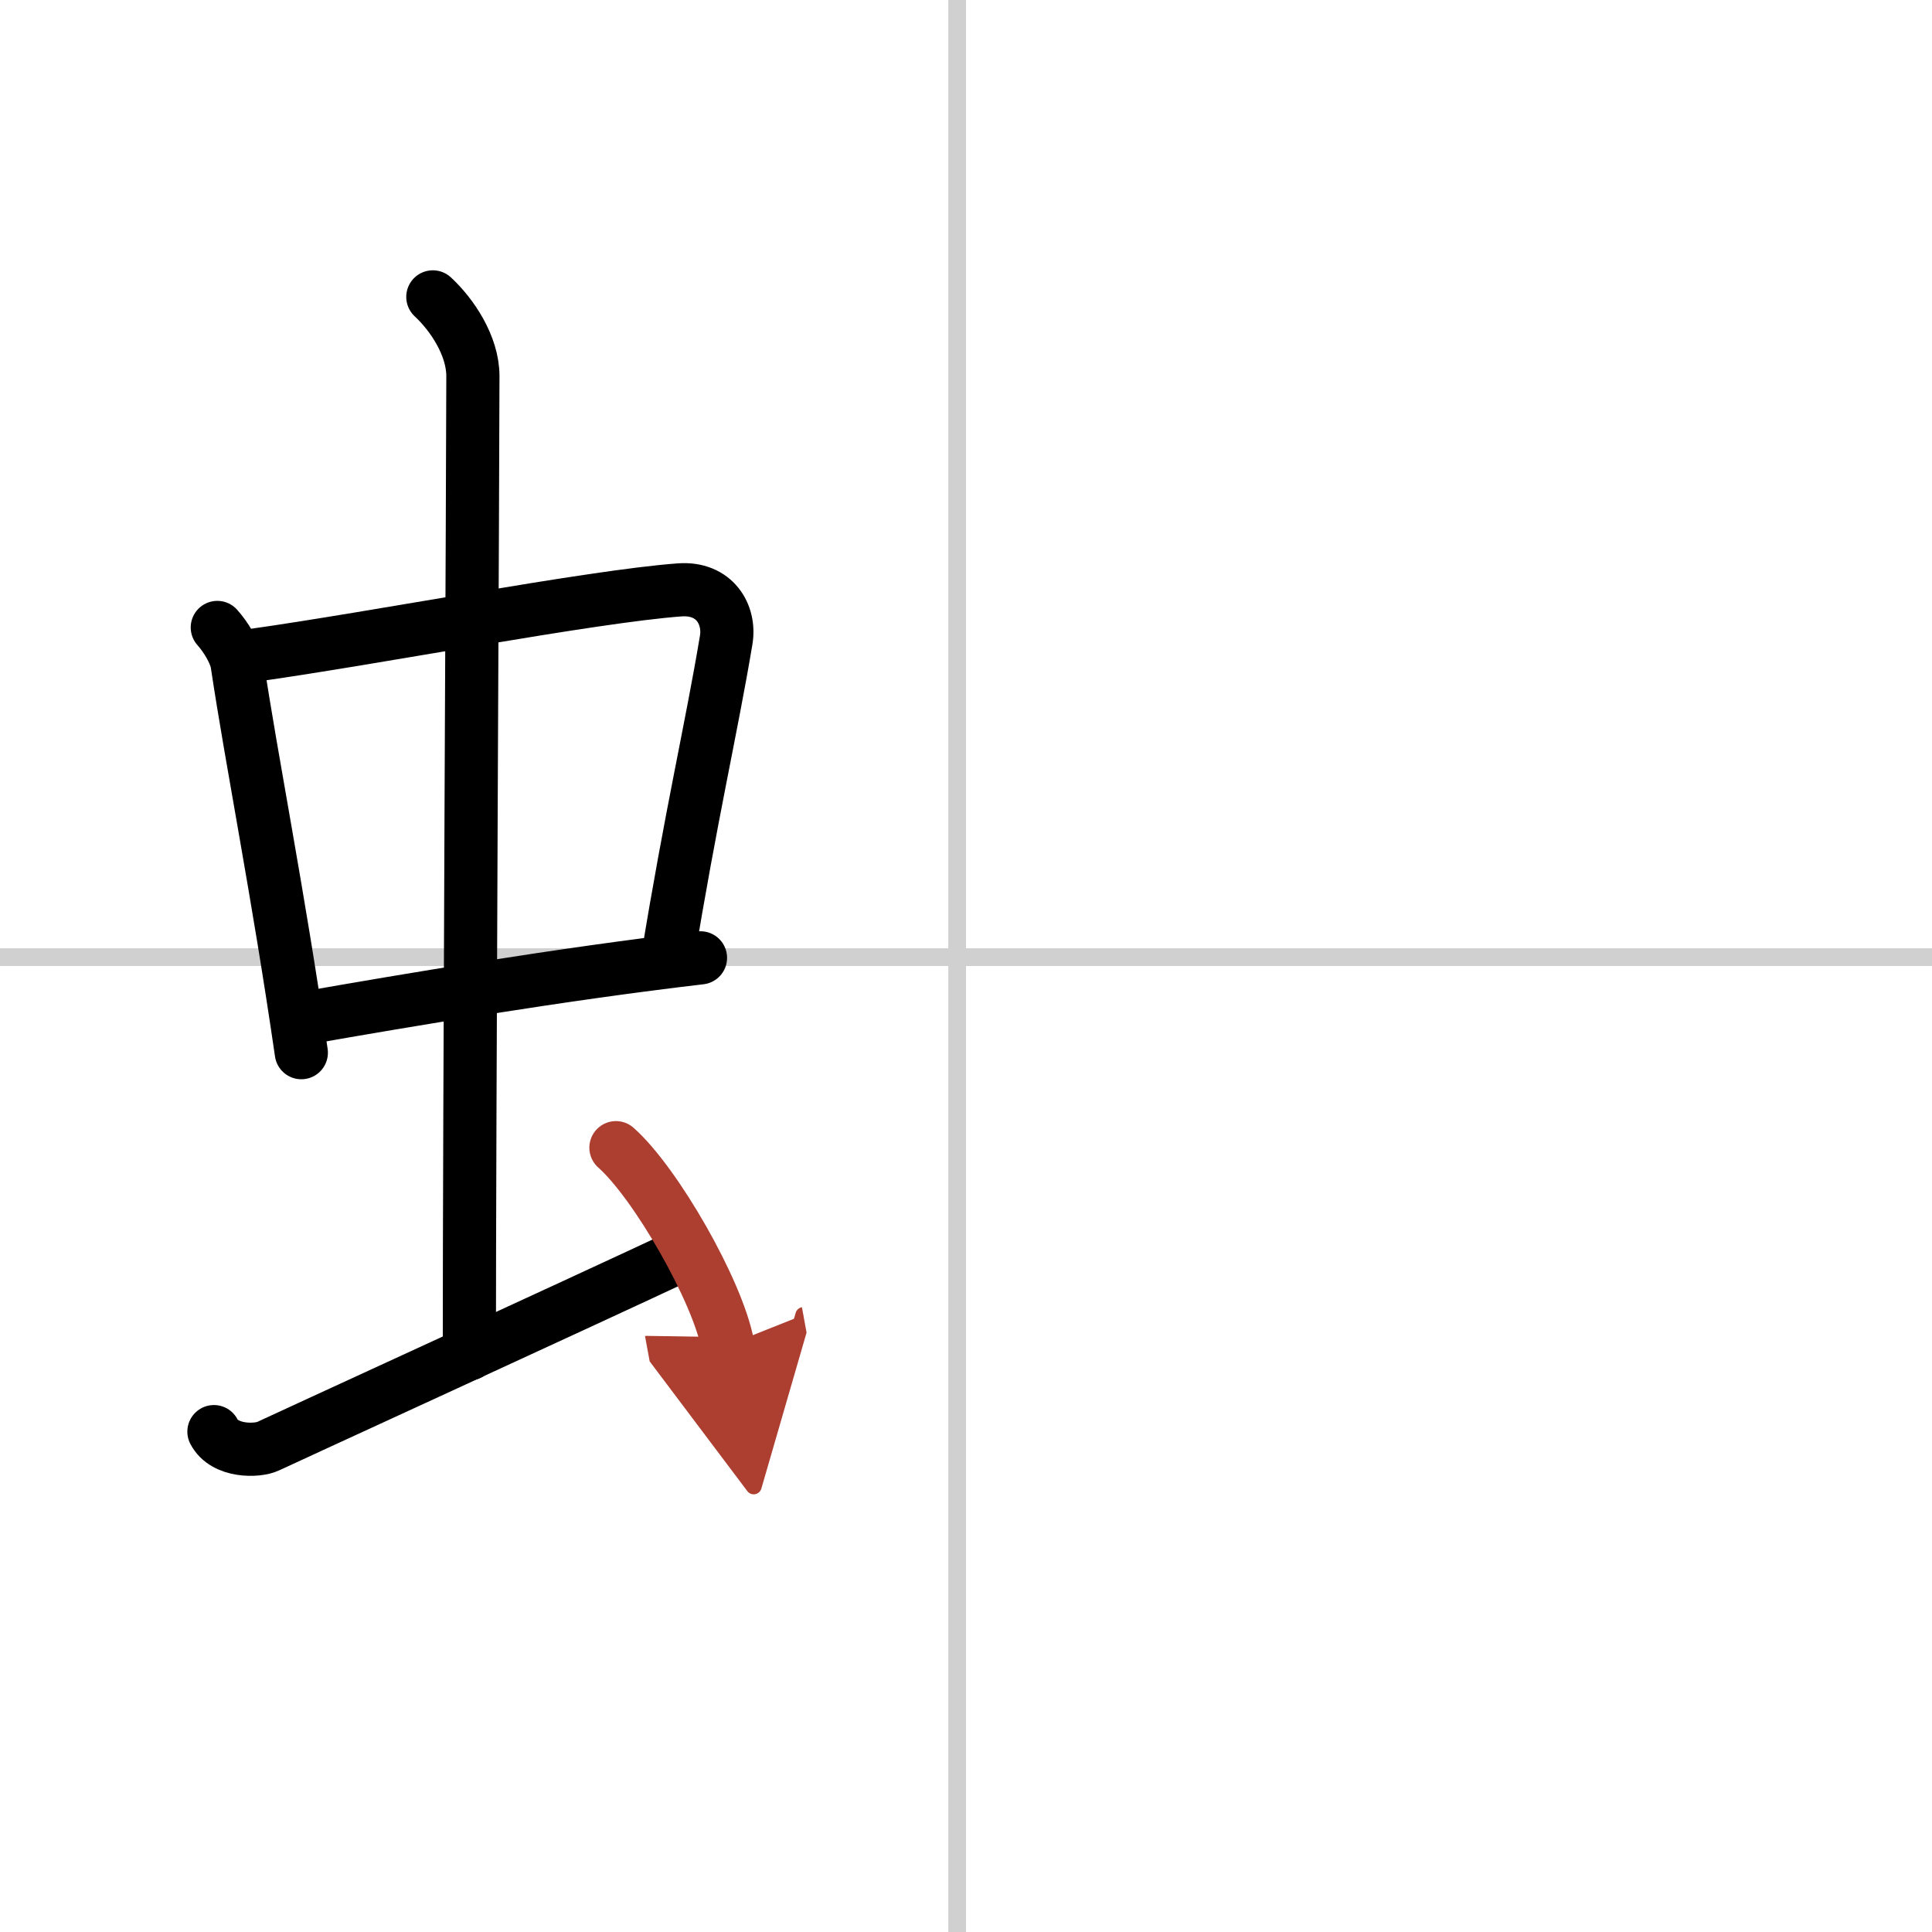<svg width="400" height="400" viewBox="0 0 109 109" xmlns="http://www.w3.org/2000/svg"><defs><marker id="a" markerWidth="4" orient="auto" refX="1" refY="5" viewBox="0 0 10 10"><polyline points="0 0 10 5 0 10 1 5" fill="#ad3f31" stroke="#ad3f31"/></marker></defs><g fill="none" stroke="#000" stroke-linecap="round" stroke-linejoin="round" stroke-width="3"><rect width="100%" height="100%" fill="#fff" stroke="#fff"/><line x1="54" x2="54" y2="109" stroke="#d0d0d0" stroke-width="1"/><line x2="109" y1="54" y2="54" stroke="#d0d0d0" stroke-width="1"/><path d="m12.26 35.4c0.46 0.51 1.02 1.4 1.12 2.06 0.84 5.59 2.3 12.85 3.62 21.93"/><path d="m14.22 36.98c6.93-0.97 19.11-3.33 24.13-3.7 1.96-0.14 2.86 1.38 2.62 2.83-0.83 4.98-1.98 9.84-3.33 18.12"/><path d="m17.26 57.43c5.58-0.98 14.46-2.48 22.26-3.39"/><path d="m24.42 16.75c1.08 1 2.26 2.75 2.26 4.47 0 4.78-0.2 41.78-0.2 55.16"/><path d="m12.07 80.77c0.6 1.16 2.46 1.11 3.06 0.82s17.62-8.09 23.76-10.97"/><path d="m34.75 64.75c2.23 1.97 5.75 8.09 6.31 11.14" marker-end="url(#a)" stroke="#ad3f31"/></g></svg>
